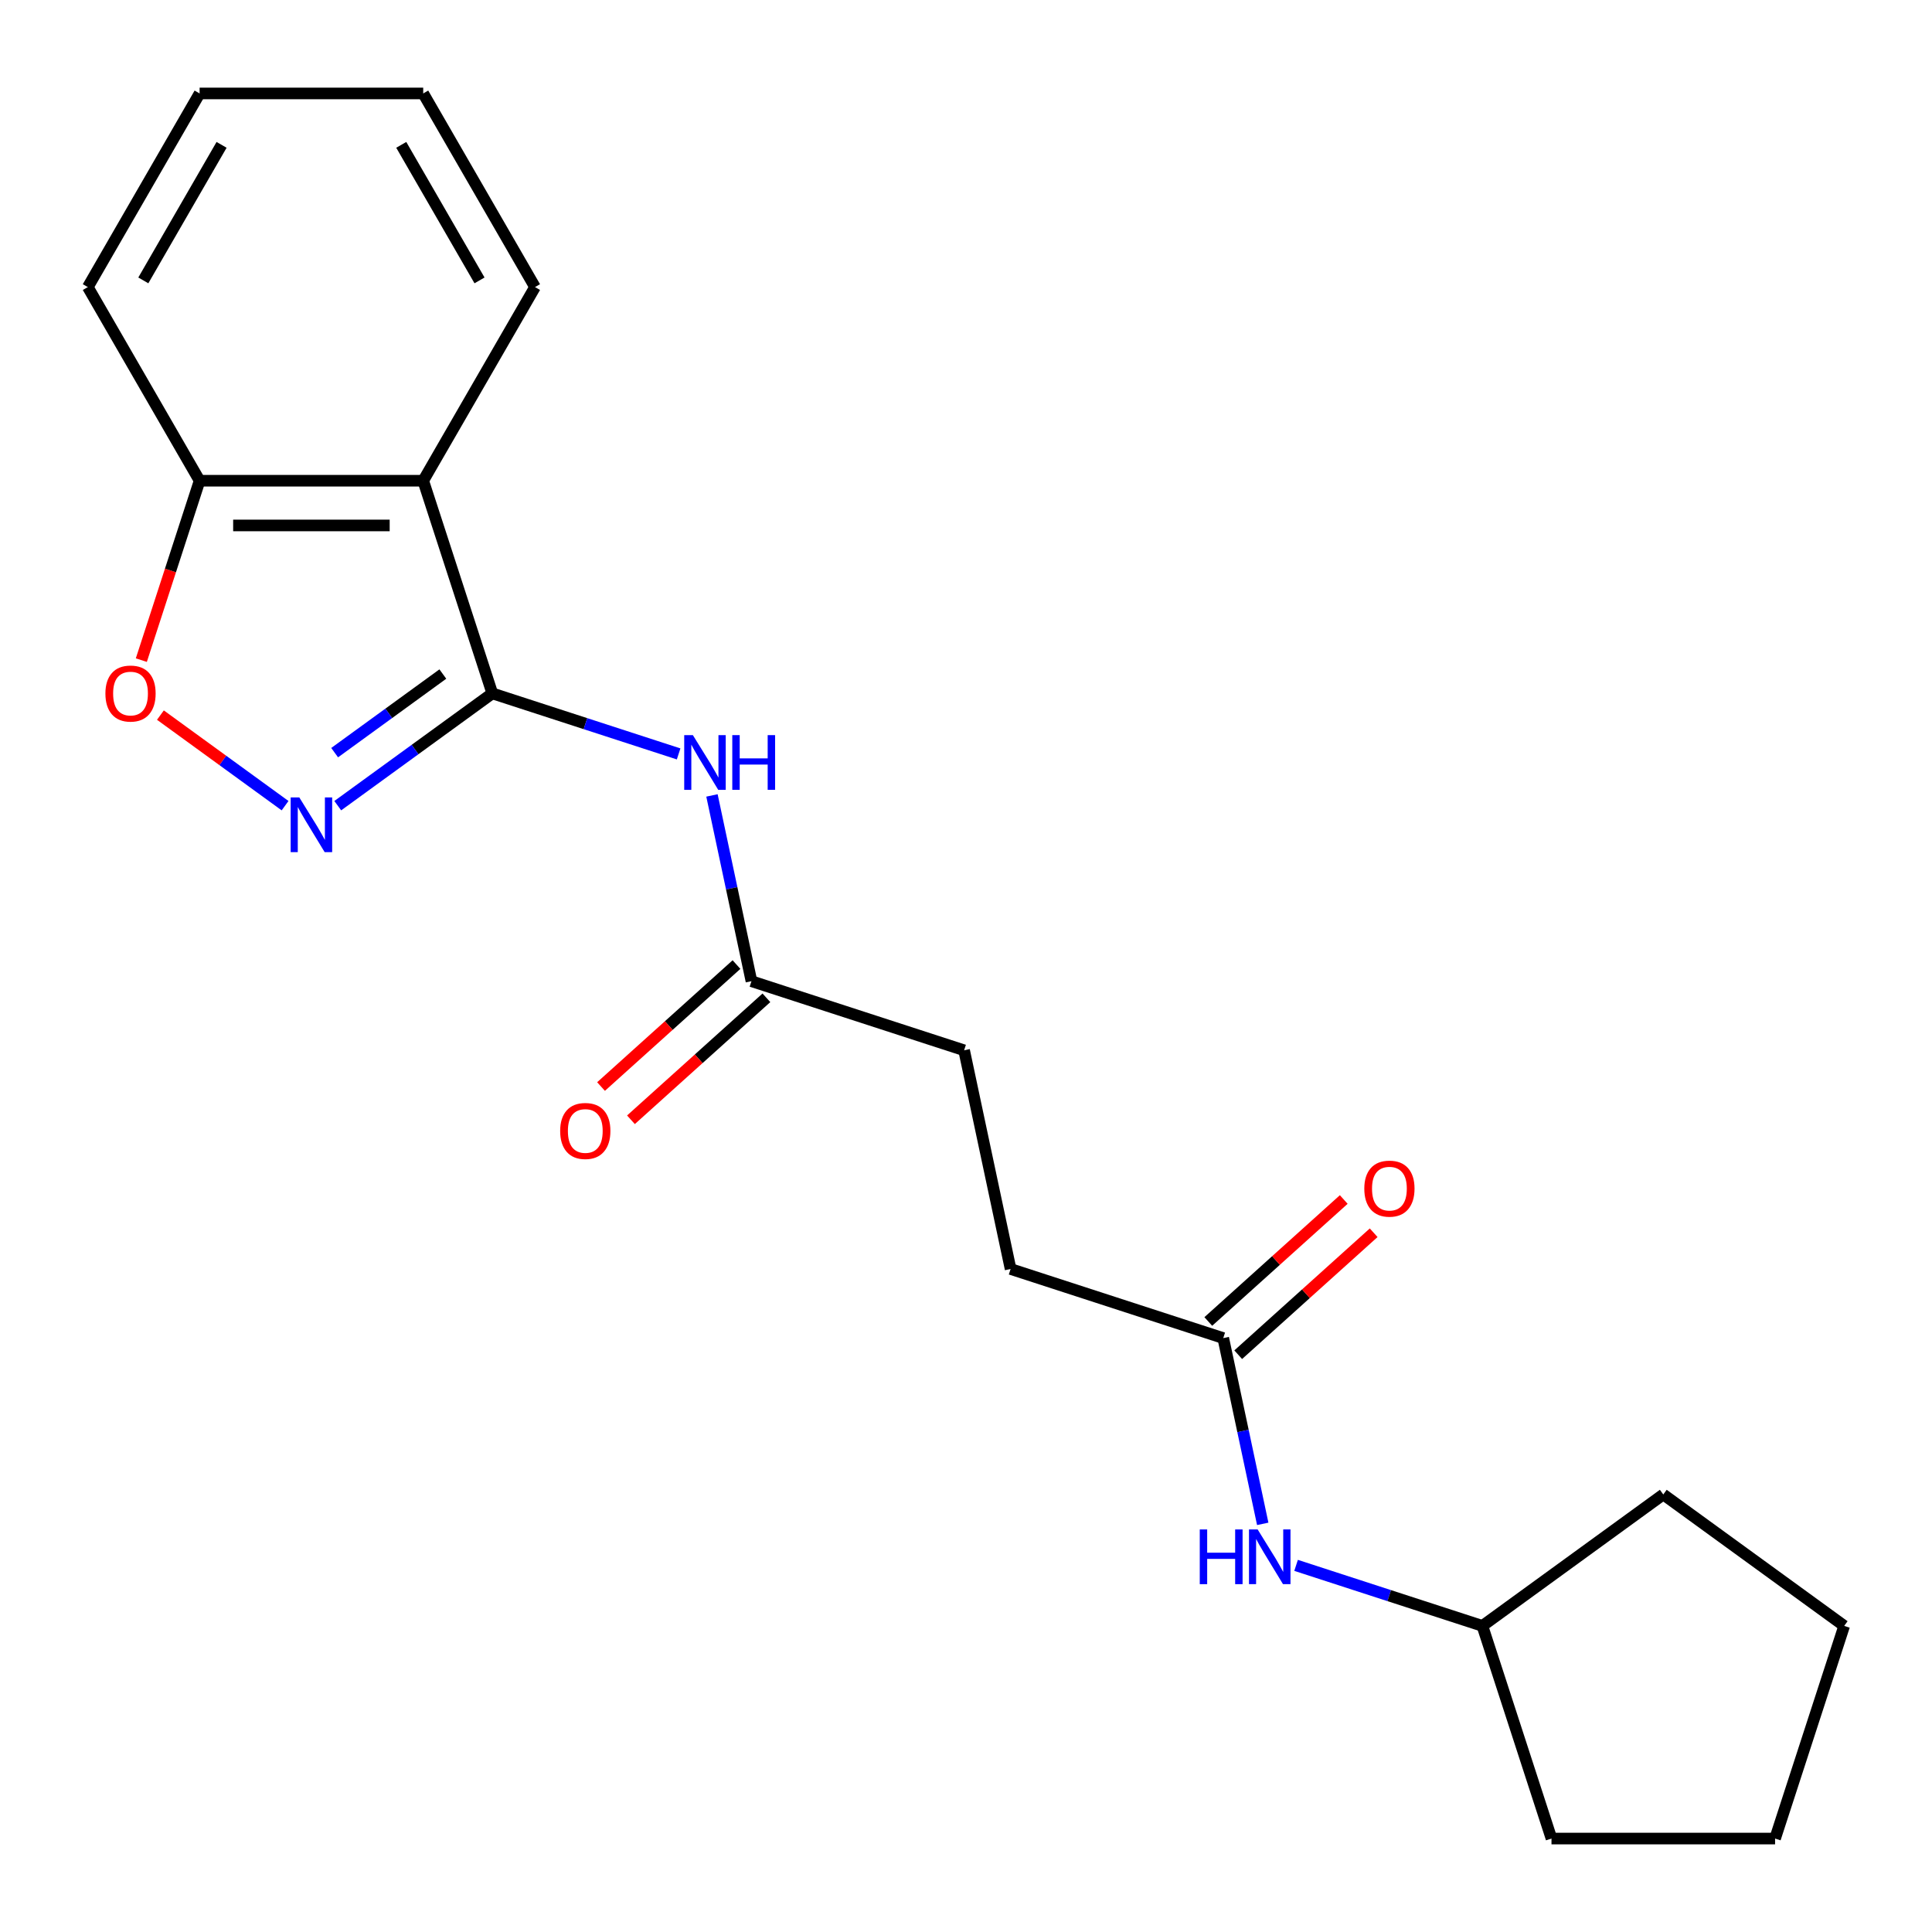 <?xml version='1.0' encoding='iso-8859-1'?>
<svg version='1.1' baseProfile='full'
              xmlns='http://www.w3.org/2000/svg'
                      xmlns:rdkit='http://www.rdkit.org/xml'
                      xmlns:xlink='http://www.w3.org/1999/xlink'
                  xml:space='preserve'
width='1000px' height='1000px' viewBox='0 0 1000 1000'>
<!-- END OF HEADER -->
<rect style='opacity:1.0;fill:#FFFFFF;stroke:none' width='1000' height='1000' x='0' y='0'> </rect>
<path class='bond-0' d='M 254.819,358.894 L 214.82,387.955' style='fill:none;fill-rule:evenodd;stroke:#000000;stroke-width:6px;stroke-linecap:butt;stroke-linejoin:miter;stroke-opacity:1' />
<path class='bond-0' d='M 214.82,387.955 L 174.822,417.015' style='fill:none;fill-rule:evenodd;stroke:#0000FF;stroke-width:6px;stroke-linecap:butt;stroke-linejoin:miter;stroke-opacity:1' />
<path class='bond-0' d='M 229.214,348.886 L 201.215,369.228' style='fill:none;fill-rule:evenodd;stroke:#000000;stroke-width:6px;stroke-linecap:butt;stroke-linejoin:miter;stroke-opacity:1' />
<path class='bond-0' d='M 201.215,369.228 L 173.216,389.571' style='fill:none;fill-rule:evenodd;stroke:#0000FF;stroke-width:6px;stroke-linecap:butt;stroke-linejoin:miter;stroke-opacity:1' />
<path class='bond-1' d='M 254.819,358.894 L 219.055,248.824' style='fill:none;fill-rule:evenodd;stroke:#000000;stroke-width:6px;stroke-linecap:butt;stroke-linejoin:miter;stroke-opacity:1' />
<path class='bond-2' d='M 254.819,358.894 L 303.037,374.561' style='fill:none;fill-rule:evenodd;stroke:#000000;stroke-width:6px;stroke-linecap:butt;stroke-linejoin:miter;stroke-opacity:1' />
<path class='bond-2' d='M 303.037,374.561 L 351.255,390.228' style='fill:none;fill-rule:evenodd;stroke:#0000FF;stroke-width:6px;stroke-linecap:butt;stroke-linejoin:miter;stroke-opacity:1' />
<path class='bond-3' d='M 147.555,417.015 L 115.292,393.575' style='fill:none;fill-rule:evenodd;stroke:#0000FF;stroke-width:6px;stroke-linecap:butt;stroke-linejoin:miter;stroke-opacity:1' />
<path class='bond-3' d='M 115.292,393.575 L 83.03,370.135' style='fill:none;fill-rule:evenodd;stroke:#FF0000;stroke-width:6px;stroke-linecap:butt;stroke-linejoin:miter;stroke-opacity:1' />
<path class='bond-5' d='M 219.055,248.824 L 103.321,248.824' style='fill:none;fill-rule:evenodd;stroke:#000000;stroke-width:6px;stroke-linecap:butt;stroke-linejoin:miter;stroke-opacity:1' />
<path class='bond-5' d='M 201.695,271.971 L 120.682,271.971' style='fill:none;fill-rule:evenodd;stroke:#000000;stroke-width:6px;stroke-linecap:butt;stroke-linejoin:miter;stroke-opacity:1' />
<path class='bond-12' d='M 219.055,248.824 L 276.922,148.596' style='fill:none;fill-rule:evenodd;stroke:#000000;stroke-width:6px;stroke-linecap:butt;stroke-linejoin:miter;stroke-opacity:1' />
<path class='bond-4' d='M 368.513,411.711 L 378.732,459.787' style='fill:none;fill-rule:evenodd;stroke:#0000FF;stroke-width:6px;stroke-linecap:butt;stroke-linejoin:miter;stroke-opacity:1' />
<path class='bond-4' d='M 378.732,459.787 L 388.951,507.862' style='fill:none;fill-rule:evenodd;stroke:#000000;stroke-width:6px;stroke-linecap:butt;stroke-linejoin:miter;stroke-opacity:1' />
<path class='bond-21' d='M 73.151,341.68 L 88.236,295.252' style='fill:none;fill-rule:evenodd;stroke:#FF0000;stroke-width:6px;stroke-linecap:butt;stroke-linejoin:miter;stroke-opacity:1' />
<path class='bond-21' d='M 88.236,295.252 L 103.321,248.824' style='fill:none;fill-rule:evenodd;stroke:#000000;stroke-width:6px;stroke-linecap:butt;stroke-linejoin:miter;stroke-opacity:1' />
<path class='bond-8' d='M 381.207,499.262 L 346.15,530.827' style='fill:none;fill-rule:evenodd;stroke:#000000;stroke-width:6px;stroke-linecap:butt;stroke-linejoin:miter;stroke-opacity:1' />
<path class='bond-8' d='M 346.15,530.827 L 311.093,562.392' style='fill:none;fill-rule:evenodd;stroke:#FF0000;stroke-width:6px;stroke-linecap:butt;stroke-linejoin:miter;stroke-opacity:1' />
<path class='bond-8' d='M 396.695,516.463 L 361.638,548.028' style='fill:none;fill-rule:evenodd;stroke:#000000;stroke-width:6px;stroke-linecap:butt;stroke-linejoin:miter;stroke-opacity:1' />
<path class='bond-8' d='M 361.638,548.028 L 326.581,579.594' style='fill:none;fill-rule:evenodd;stroke:#FF0000;stroke-width:6px;stroke-linecap:butt;stroke-linejoin:miter;stroke-opacity:1' />
<path class='bond-10' d='M 388.951,507.862 L 499.02,543.626' style='fill:none;fill-rule:evenodd;stroke:#000000;stroke-width:6px;stroke-linecap:butt;stroke-linejoin:miter;stroke-opacity:1' />
<path class='bond-14' d='M 103.321,248.824 L 45.455,148.596' style='fill:none;fill-rule:evenodd;stroke:#000000;stroke-width:6px;stroke-linecap:butt;stroke-linejoin:miter;stroke-opacity:1' />
<path class='bond-6' d='M 633.152,692.595 L 523.083,656.831' style='fill:none;fill-rule:evenodd;stroke:#000000;stroke-width:6px;stroke-linecap:butt;stroke-linejoin:miter;stroke-opacity:1' />
<path class='bond-7' d='M 633.152,692.595 L 643.371,740.67' style='fill:none;fill-rule:evenodd;stroke:#000000;stroke-width:6px;stroke-linecap:butt;stroke-linejoin:miter;stroke-opacity:1' />
<path class='bond-7' d='M 643.371,740.67 L 653.59,788.746' style='fill:none;fill-rule:evenodd;stroke:#0000FF;stroke-width:6px;stroke-linecap:butt;stroke-linejoin:miter;stroke-opacity:1' />
<path class='bond-9' d='M 640.896,701.195 L 675.953,669.63' style='fill:none;fill-rule:evenodd;stroke:#000000;stroke-width:6px;stroke-linecap:butt;stroke-linejoin:miter;stroke-opacity:1' />
<path class='bond-9' d='M 675.953,669.63 L 711.01,638.065' style='fill:none;fill-rule:evenodd;stroke:#FF0000;stroke-width:6px;stroke-linecap:butt;stroke-linejoin:miter;stroke-opacity:1' />
<path class='bond-9' d='M 625.408,683.994 L 660.465,652.429' style='fill:none;fill-rule:evenodd;stroke:#000000;stroke-width:6px;stroke-linecap:butt;stroke-linejoin:miter;stroke-opacity:1' />
<path class='bond-9' d='M 660.465,652.429 L 695.522,620.863' style='fill:none;fill-rule:evenodd;stroke:#FF0000;stroke-width:6px;stroke-linecap:butt;stroke-linejoin:miter;stroke-opacity:1' />
<path class='bond-13' d='M 670.848,810.229 L 719.066,825.896' style='fill:none;fill-rule:evenodd;stroke:#0000FF;stroke-width:6px;stroke-linecap:butt;stroke-linejoin:miter;stroke-opacity:1' />
<path class='bond-13' d='M 719.066,825.896 L 767.284,841.563' style='fill:none;fill-rule:evenodd;stroke:#000000;stroke-width:6px;stroke-linecap:butt;stroke-linejoin:miter;stroke-opacity:1' />
<path class='bond-11' d='M 499.02,543.626 L 523.083,656.831' style='fill:none;fill-rule:evenodd;stroke:#000000;stroke-width:6px;stroke-linecap:butt;stroke-linejoin:miter;stroke-opacity:1' />
<path class='bond-17' d='M 276.922,148.596 L 219.055,48.367' style='fill:none;fill-rule:evenodd;stroke:#000000;stroke-width:6px;stroke-linecap:butt;stroke-linejoin:miter;stroke-opacity:1' />
<path class='bond-17' d='M 248.197,145.135 L 207.69,74.975' style='fill:none;fill-rule:evenodd;stroke:#000000;stroke-width:6px;stroke-linecap:butt;stroke-linejoin:miter;stroke-opacity:1' />
<path class='bond-15' d='M 767.284,841.563 L 860.915,773.536' style='fill:none;fill-rule:evenodd;stroke:#000000;stroke-width:6px;stroke-linecap:butt;stroke-linejoin:miter;stroke-opacity:1' />
<path class='bond-16' d='M 767.284,841.563 L 803.048,951.633' style='fill:none;fill-rule:evenodd;stroke:#000000;stroke-width:6px;stroke-linecap:butt;stroke-linejoin:miter;stroke-opacity:1' />
<path class='bond-22' d='M 45.455,148.596 L 103.321,48.367' style='fill:none;fill-rule:evenodd;stroke:#000000;stroke-width:6px;stroke-linecap:butt;stroke-linejoin:miter;stroke-opacity:1' />
<path class='bond-22' d='M 74.18,145.135 L 114.687,74.975' style='fill:none;fill-rule:evenodd;stroke:#000000;stroke-width:6px;stroke-linecap:butt;stroke-linejoin:miter;stroke-opacity:1' />
<path class='bond-19' d='M 860.915,773.536 L 954.545,841.563' style='fill:none;fill-rule:evenodd;stroke:#000000;stroke-width:6px;stroke-linecap:butt;stroke-linejoin:miter;stroke-opacity:1' />
<path class='bond-20' d='M 803.048,951.633 L 918.782,951.633' style='fill:none;fill-rule:evenodd;stroke:#000000;stroke-width:6px;stroke-linecap:butt;stroke-linejoin:miter;stroke-opacity:1' />
<path class='bond-18' d='M 219.055,48.367 L 103.321,48.367' style='fill:none;fill-rule:evenodd;stroke:#000000;stroke-width:6px;stroke-linecap:butt;stroke-linejoin:miter;stroke-opacity:1' />
<path class='bond-23' d='M 954.545,841.563 L 918.782,951.633' style='fill:none;fill-rule:evenodd;stroke:#000000;stroke-width:6px;stroke-linecap:butt;stroke-linejoin:miter;stroke-opacity:1' />
<path  class='atom-1' d='M 154.928 412.76
L 164.208 427.76
Q 165.128 429.24, 166.608 431.92
Q 168.088 434.6, 168.168 434.76
L 168.168 412.76
L 171.928 412.76
L 171.928 441.08
L 168.048 441.08
L 158.088 424.68
Q 156.928 422.76, 155.688 420.56
Q 154.488 418.36, 154.128 417.68
L 154.128 441.08
L 150.448 441.08
L 150.448 412.76
L 154.928 412.76
' fill='#0000FF'/>
<path  class='atom-3' d='M 358.629 380.498
L 367.909 395.498
Q 368.829 396.978, 370.309 399.658
Q 371.789 402.338, 371.869 402.498
L 371.869 380.498
L 375.629 380.498
L 375.629 408.818
L 371.749 408.818
L 361.789 392.418
Q 360.629 390.498, 359.389 388.298
Q 358.189 386.098, 357.829 385.418
L 357.829 408.818
L 354.149 408.818
L 354.149 380.498
L 358.629 380.498
' fill='#0000FF'/>
<path  class='atom-3' d='M 379.029 380.498
L 382.869 380.498
L 382.869 392.538
L 397.349 392.538
L 397.349 380.498
L 401.189 380.498
L 401.189 408.818
L 397.349 408.818
L 397.349 395.738
L 382.869 395.738
L 382.869 408.818
L 379.029 408.818
L 379.029 380.498
' fill='#0000FF'/>
<path  class='atom-4' d='M 54.558 358.974
Q 54.558 352.174, 57.918 348.374
Q 61.278 344.574, 67.558 344.574
Q 73.838 344.574, 77.198 348.374
Q 80.558 352.174, 80.558 358.974
Q 80.558 365.854, 77.158 369.774
Q 73.758 373.654, 67.558 373.654
Q 61.318 373.654, 57.918 369.774
Q 54.558 365.894, 54.558 358.974
M 67.558 370.454
Q 71.878 370.454, 74.198 367.574
Q 76.558 364.654, 76.558 358.974
Q 76.558 353.414, 74.198 350.614
Q 71.878 347.774, 67.558 347.774
Q 63.238 347.774, 60.878 350.574
Q 58.558 353.374, 58.558 358.974
Q 58.558 364.694, 60.878 367.574
Q 63.238 370.454, 67.558 370.454
' fill='#FF0000'/>
<path  class='atom-8' d='M 620.995 791.639
L 624.835 791.639
L 624.835 803.679
L 639.315 803.679
L 639.315 791.639
L 643.155 791.639
L 643.155 819.959
L 639.315 819.959
L 639.315 806.879
L 624.835 806.879
L 624.835 819.959
L 620.995 819.959
L 620.995 791.639
' fill='#0000FF'/>
<path  class='atom-8' d='M 650.955 791.639
L 660.235 806.639
Q 661.155 808.119, 662.635 810.799
Q 664.115 813.479, 664.195 813.639
L 664.195 791.639
L 667.955 791.639
L 667.955 819.959
L 664.075 819.959
L 654.115 803.559
Q 652.955 801.639, 651.715 799.439
Q 650.515 797.239, 650.155 796.559
L 650.155 819.959
L 646.475 819.959
L 646.475 791.639
L 650.955 791.639
' fill='#0000FF'/>
<path  class='atom-9' d='M 289.944 585.383
Q 289.944 578.583, 293.304 574.783
Q 296.664 570.983, 302.944 570.983
Q 309.224 570.983, 312.584 574.783
Q 315.944 578.583, 315.944 585.383
Q 315.944 592.263, 312.544 596.183
Q 309.144 600.063, 302.944 600.063
Q 296.704 600.063, 293.304 596.183
Q 289.944 592.303, 289.944 585.383
M 302.944 596.863
Q 307.264 596.863, 309.584 593.983
Q 311.944 591.063, 311.944 585.383
Q 311.944 579.823, 309.584 577.023
Q 307.264 574.183, 302.944 574.183
Q 298.624 574.183, 296.264 576.983
Q 293.944 579.783, 293.944 585.383
Q 293.944 591.103, 296.264 593.983
Q 298.624 596.863, 302.944 596.863
' fill='#FF0000'/>
<path  class='atom-10' d='M 706.159 615.234
Q 706.159 608.434, 709.519 604.634
Q 712.879 600.834, 719.159 600.834
Q 725.439 600.834, 728.799 604.634
Q 732.159 608.434, 732.159 615.234
Q 732.159 622.114, 728.759 626.034
Q 725.359 629.914, 719.159 629.914
Q 712.919 629.914, 709.519 626.034
Q 706.159 622.154, 706.159 615.234
M 719.159 626.714
Q 723.479 626.714, 725.799 623.834
Q 728.159 620.914, 728.159 615.234
Q 728.159 609.674, 725.799 606.874
Q 723.479 604.034, 719.159 604.034
Q 714.839 604.034, 712.479 606.834
Q 710.159 609.634, 710.159 615.234
Q 710.159 620.954, 712.479 623.834
Q 714.839 626.714, 719.159 626.714
' fill='#FF0000'/>
</svg>
